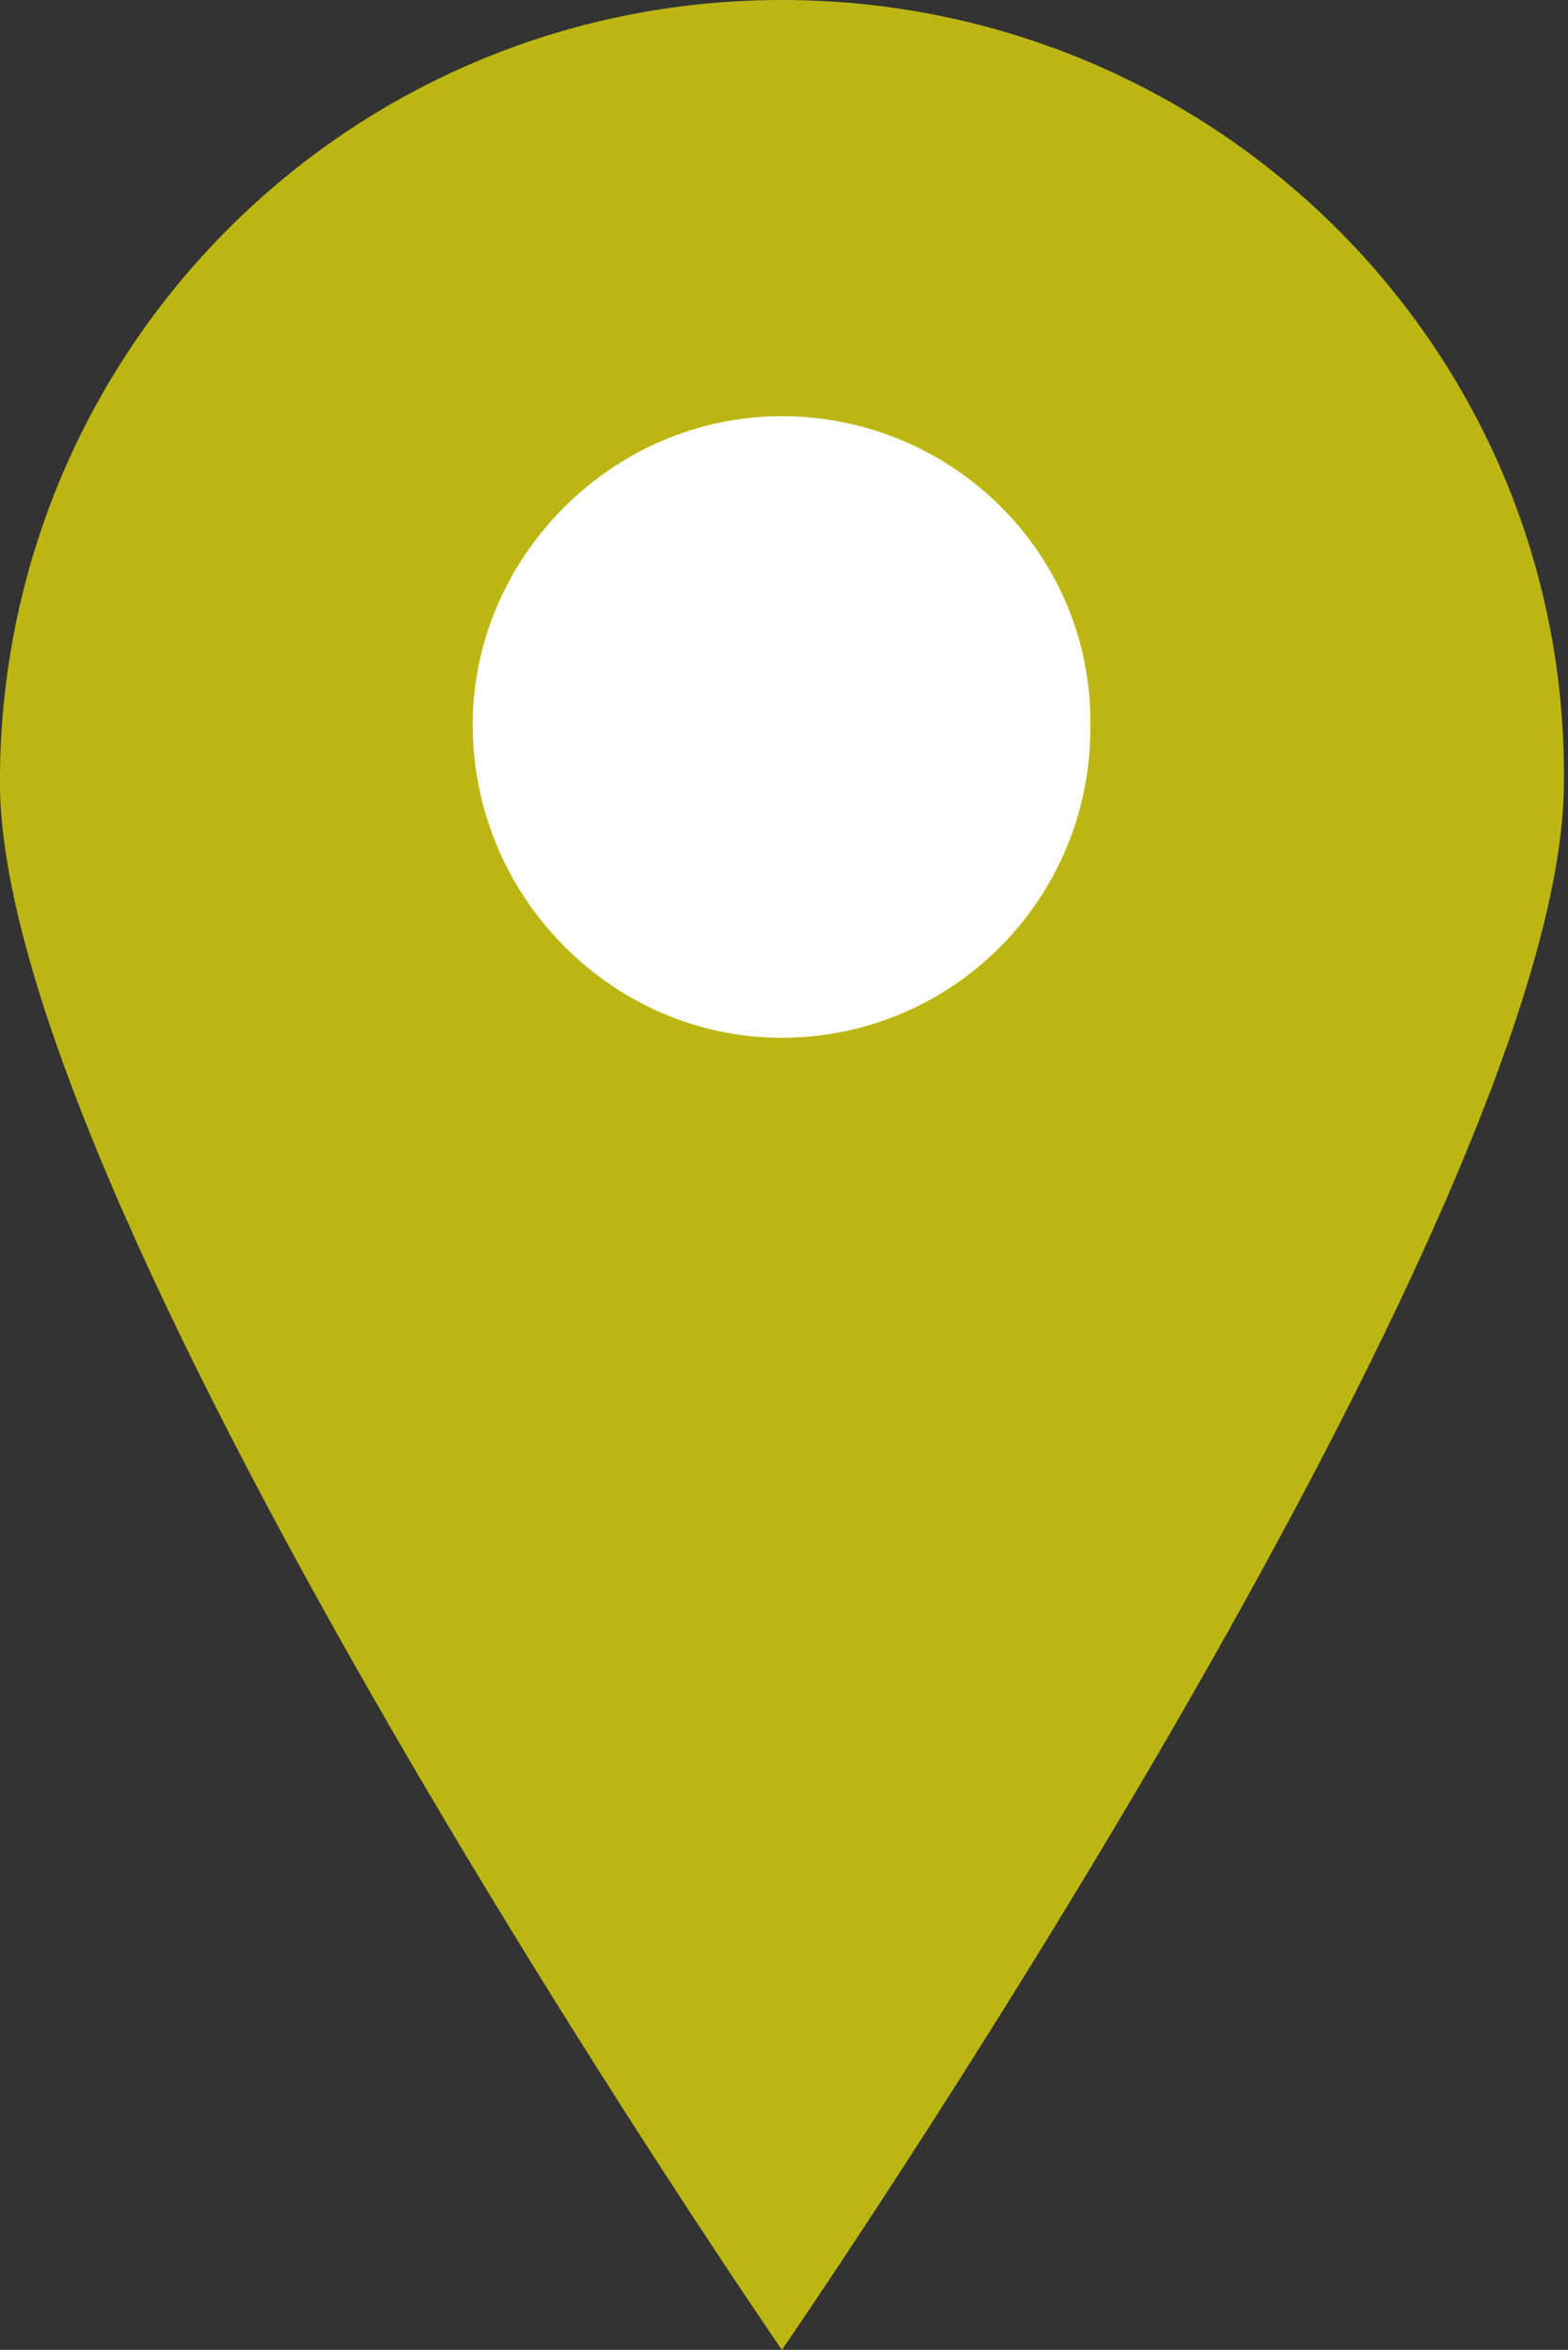 <?xml version="1.0" encoding="utf-8"?>
<!-- Generator: Adobe Illustrator 27.1.1, SVG Export Plug-In . SVG Version: 6.00 Build 0)  -->
<svg version="1.1" id="Ebene_1" xmlns="http://www.w3.org/2000/svg" xmlns:xlink="http://www.w3.org/1999/xlink" x="0px" y="0px"
	 viewBox="0 0 39.1 58.6" style="enable-background:new 0 0 39.1 58.6;" xml:space="preserve">
<rect x="0" y="0" width="39.1" height="58.6" fill="#333333" stroke="none"/>
<style type="text/css">
	.st0{fill:#BCB613;}
	.st1{fill:#FFFFFF;}
</style>
<g id="Gruppe_639" transform="translate(0 10.817)">
	<g>
		<g>
			<g id="Gruppe_638" transform="translate(0 -10.817)">
				<g id="Gruppe_636" transform="translate(-0.002)">
					<path id="Pfad_102" class="st0" d="M19.5,0C8.7,0,0,8.7,0,19.5l0,0c0,10.8,19.5,39.1,19.5,39.1S39,30.3,39,19.5
						C39.1,8.7,30.3,0,19.5,0"/>
				</g>
				<g id="Gruppe_637" transform="translate(11.788 10.379)">
					<path id="Pfad_103" class="st1" d="M7.7,15.5c4.3,0,7.7-3.5,7.7-7.7C15.5,3.5,12,0,7.7,0C3.5,0,0,3.5,0,7.7
						C0,12,3.5,15.5,7.7,15.5"/>
				</g>
			</g>
		</g>
	</g>
</g>
</svg>
